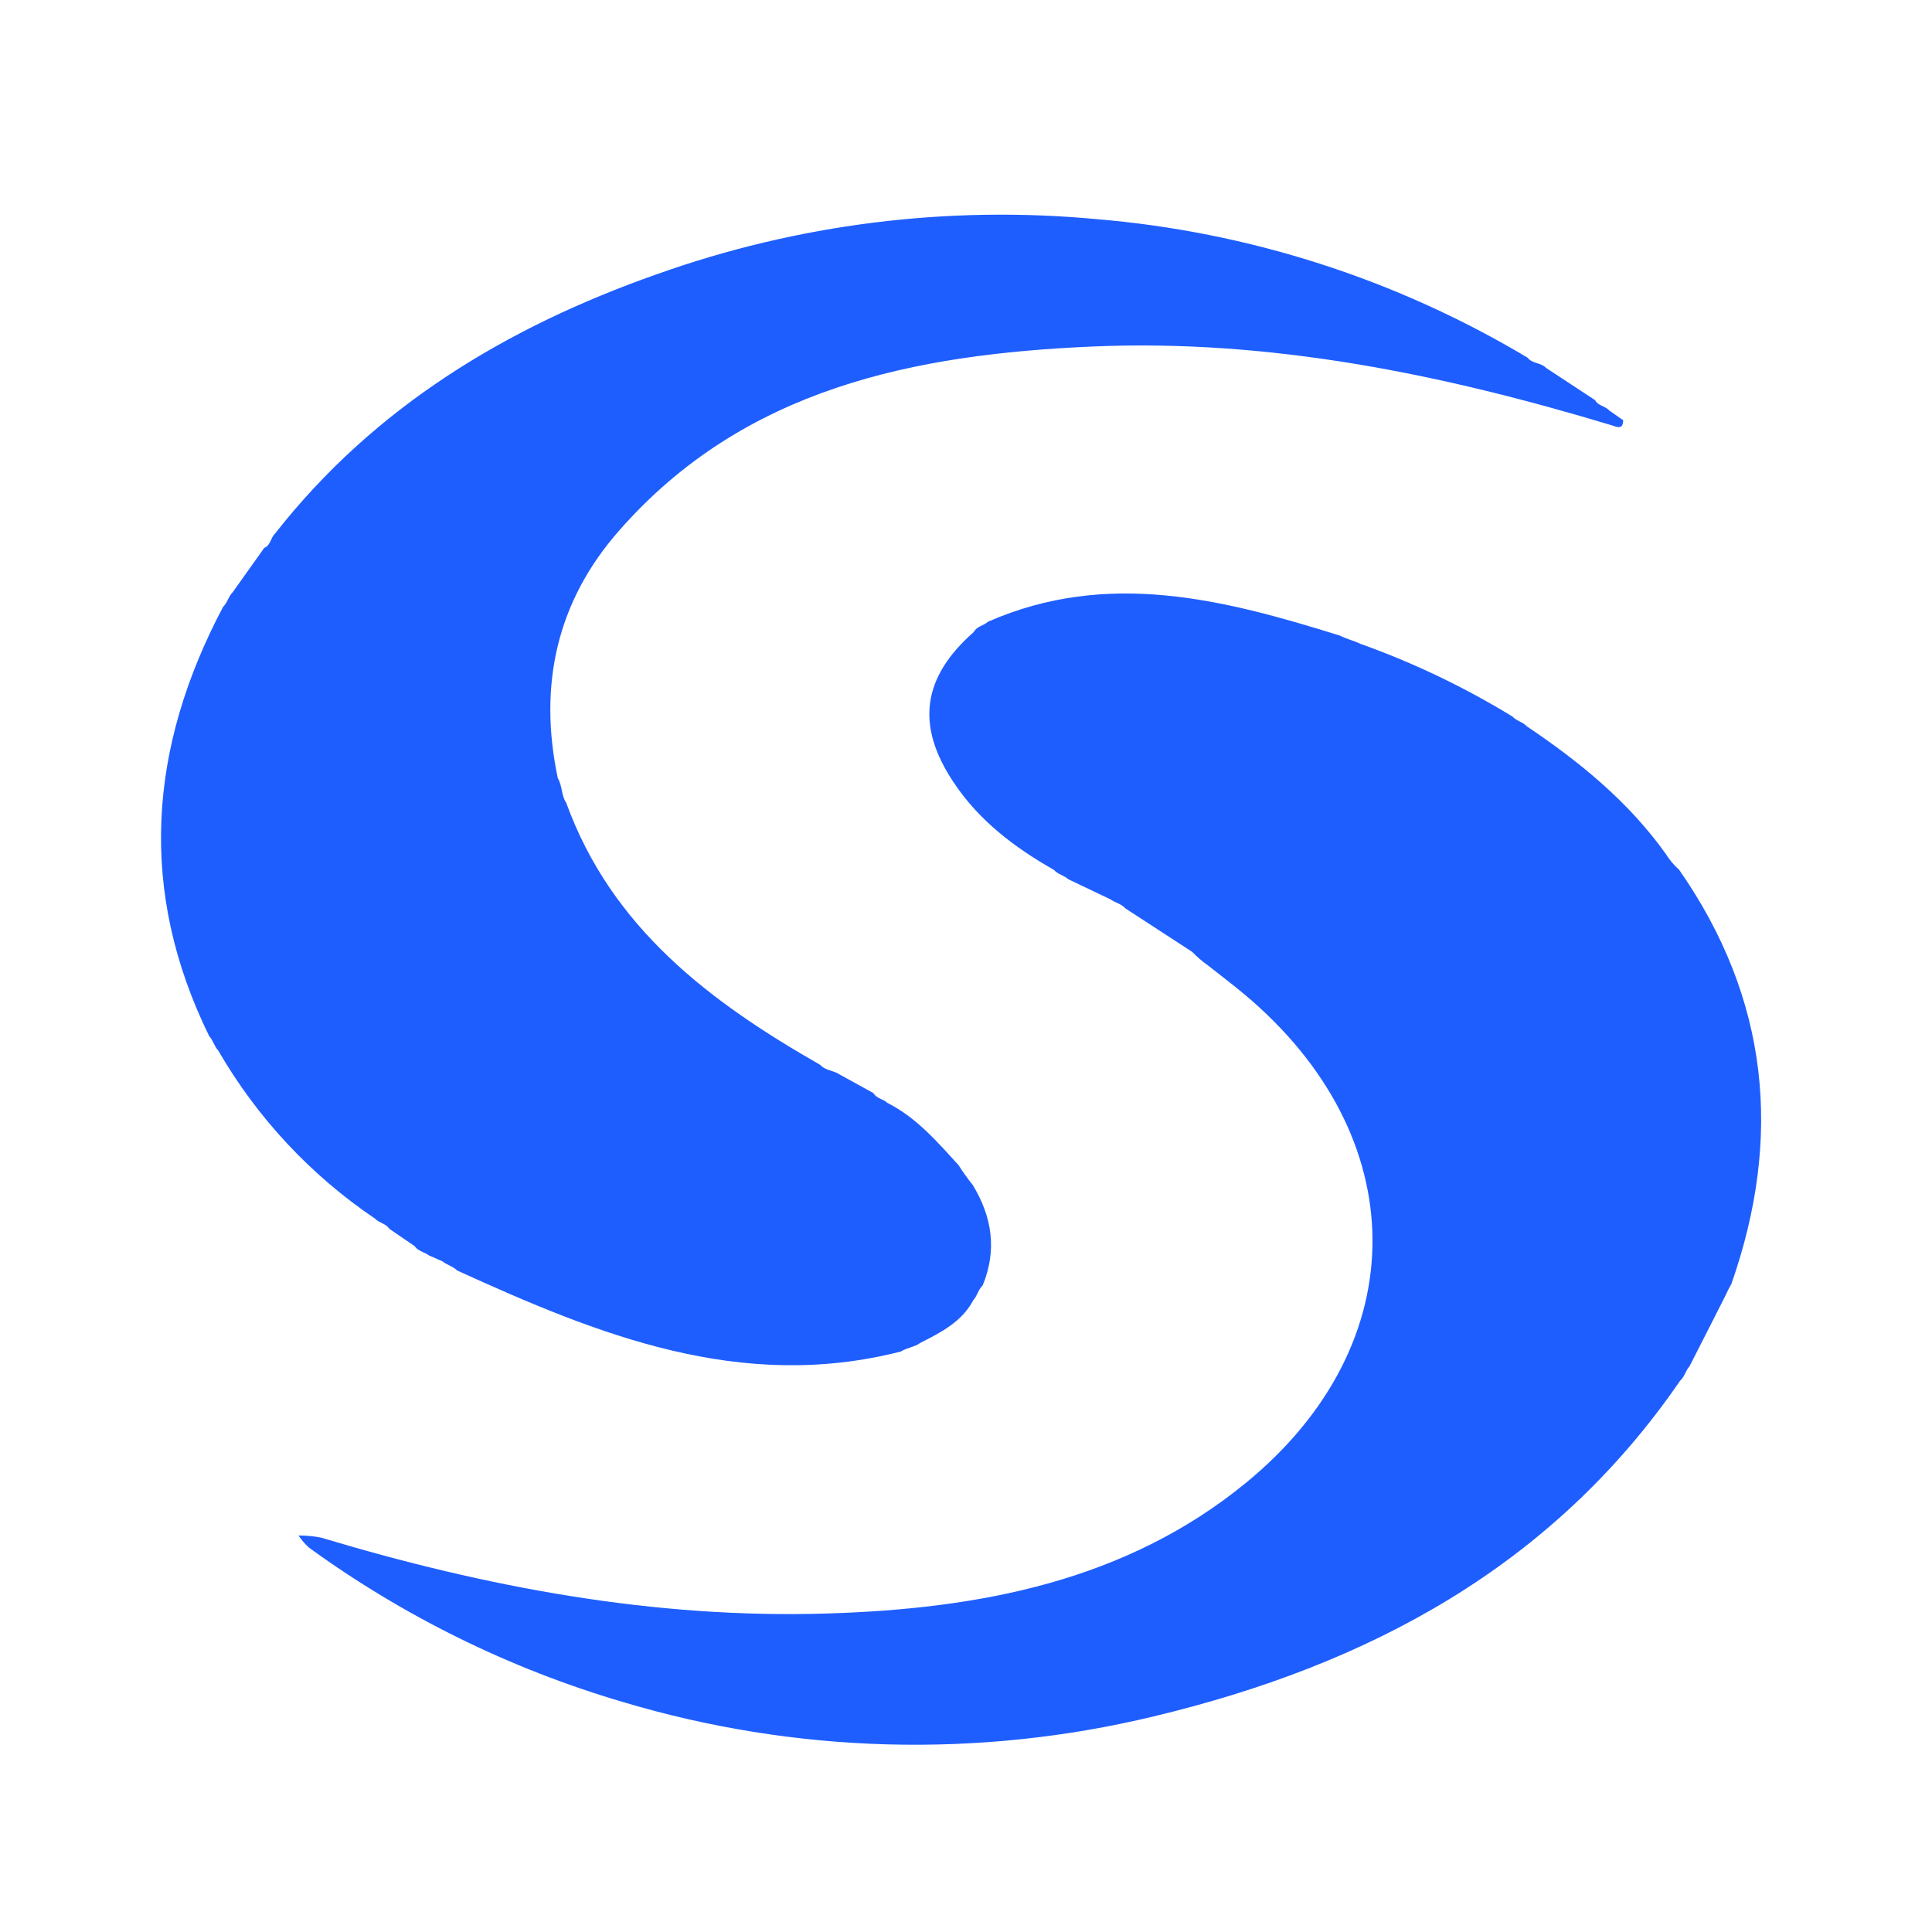 <svg width="72" height="72" viewBox="0 0 72 72" fill="none" xmlns="http://www.w3.org/2000/svg">
<path d="M36.821 23.169C41.283 21.213 45.62 22.341 49.947 23.691C50.187 23.817 50.453 23.874 50.693 23.992C52.674 24.698 54.577 25.609 56.37 26.707C56.516 26.869 56.751 26.903 56.892 27.062C58.866 28.389 60.694 29.877 62.088 31.835C62.22 32.05 62.384 32.244 62.574 32.41C65.924 37.217 66.441 42.382 64.522 47.855C64.407 48.04 64.326 48.244 64.227 48.434C63.806 49.263 63.384 50.092 62.963 50.92C62.814 51.077 62.78 51.312 62.613 51.456C57.845 58.398 50.975 62.054 42.996 63.965C36.459 65.54 29.622 65.352 23.183 63.42C18.994 62.183 15.048 60.24 11.513 57.675C11.366 57.541 11.236 57.389 11.124 57.224C11.406 57.222 11.687 57.248 11.963 57.302C18.12 59.153 24.386 60.331 30.838 60.13C36.473 59.955 41.944 58.942 46.443 55.252C52.777 50.053 52.68 42.33 46.372 37.053C45.923 36.677 45.456 36.327 44.998 35.964C44.794 35.819 44.603 35.654 44.429 35.473L41.941 33.854C41.792 33.684 41.565 33.642 41.385 33.517L39.818 32.77C39.656 32.624 39.426 32.585 39.278 32.42C37.815 31.585 36.494 30.593 35.544 29.164C34.123 27.044 34.361 25.248 36.293 23.55C36.405 23.334 36.661 23.318 36.821 23.169Z" fill="#1F5EFE"/>
<path d="M57.618 13.712L59.446 14.913C59.553 15.127 59.817 15.124 59.968 15.294L60.49 15.66C60.49 15.97 60.323 15.947 60.117 15.866C53.78 13.949 47.322 12.623 40.688 12.915C34.094 13.205 27.752 14.451 23.091 19.754C20.741 22.412 20.057 25.545 20.788 29C20.96 29.285 20.913 29.642 21.102 29.919C22.796 34.59 26.47 37.345 30.569 39.685C30.76 39.901 31.066 39.888 31.288 40.042L32.546 40.734C32.666 40.941 32.917 40.954 33.068 41.1C34.154 41.648 34.93 42.552 35.726 43.426C35.887 43.68 36.061 43.924 36.249 44.157C36.974 45.346 37.163 46.588 36.622 47.904C36.458 48.056 36.421 48.291 36.272 48.455C35.846 49.26 35.063 49.657 34.303 50.043C34.084 50.202 33.802 50.223 33.572 50.367C27.595 51.894 22.292 49.745 17.033 47.346C16.879 47.189 16.655 47.142 16.488 47.006L15.992 46.789C15.817 46.659 15.579 46.63 15.448 46.437L14.506 45.792C14.38 45.594 14.127 45.578 13.984 45.421C11.585 43.802 9.585 41.659 8.135 39.154C7.986 38.993 7.941 38.771 7.795 38.611C5.132 33.183 5.537 27.859 8.317 22.61C8.477 22.459 8.513 22.227 8.67 22.073L9.848 20.417C10.088 20.326 10.08 20.049 10.242 19.895C13.947 15.161 18.9 12.182 24.475 10.221C29.721 8.349 35.314 7.647 40.86 8.166C46.539 8.639 52.034 10.405 56.926 13.328C57.101 13.558 57.43 13.508 57.618 13.712Z" fill="#1F5EFE"/>
</svg>
